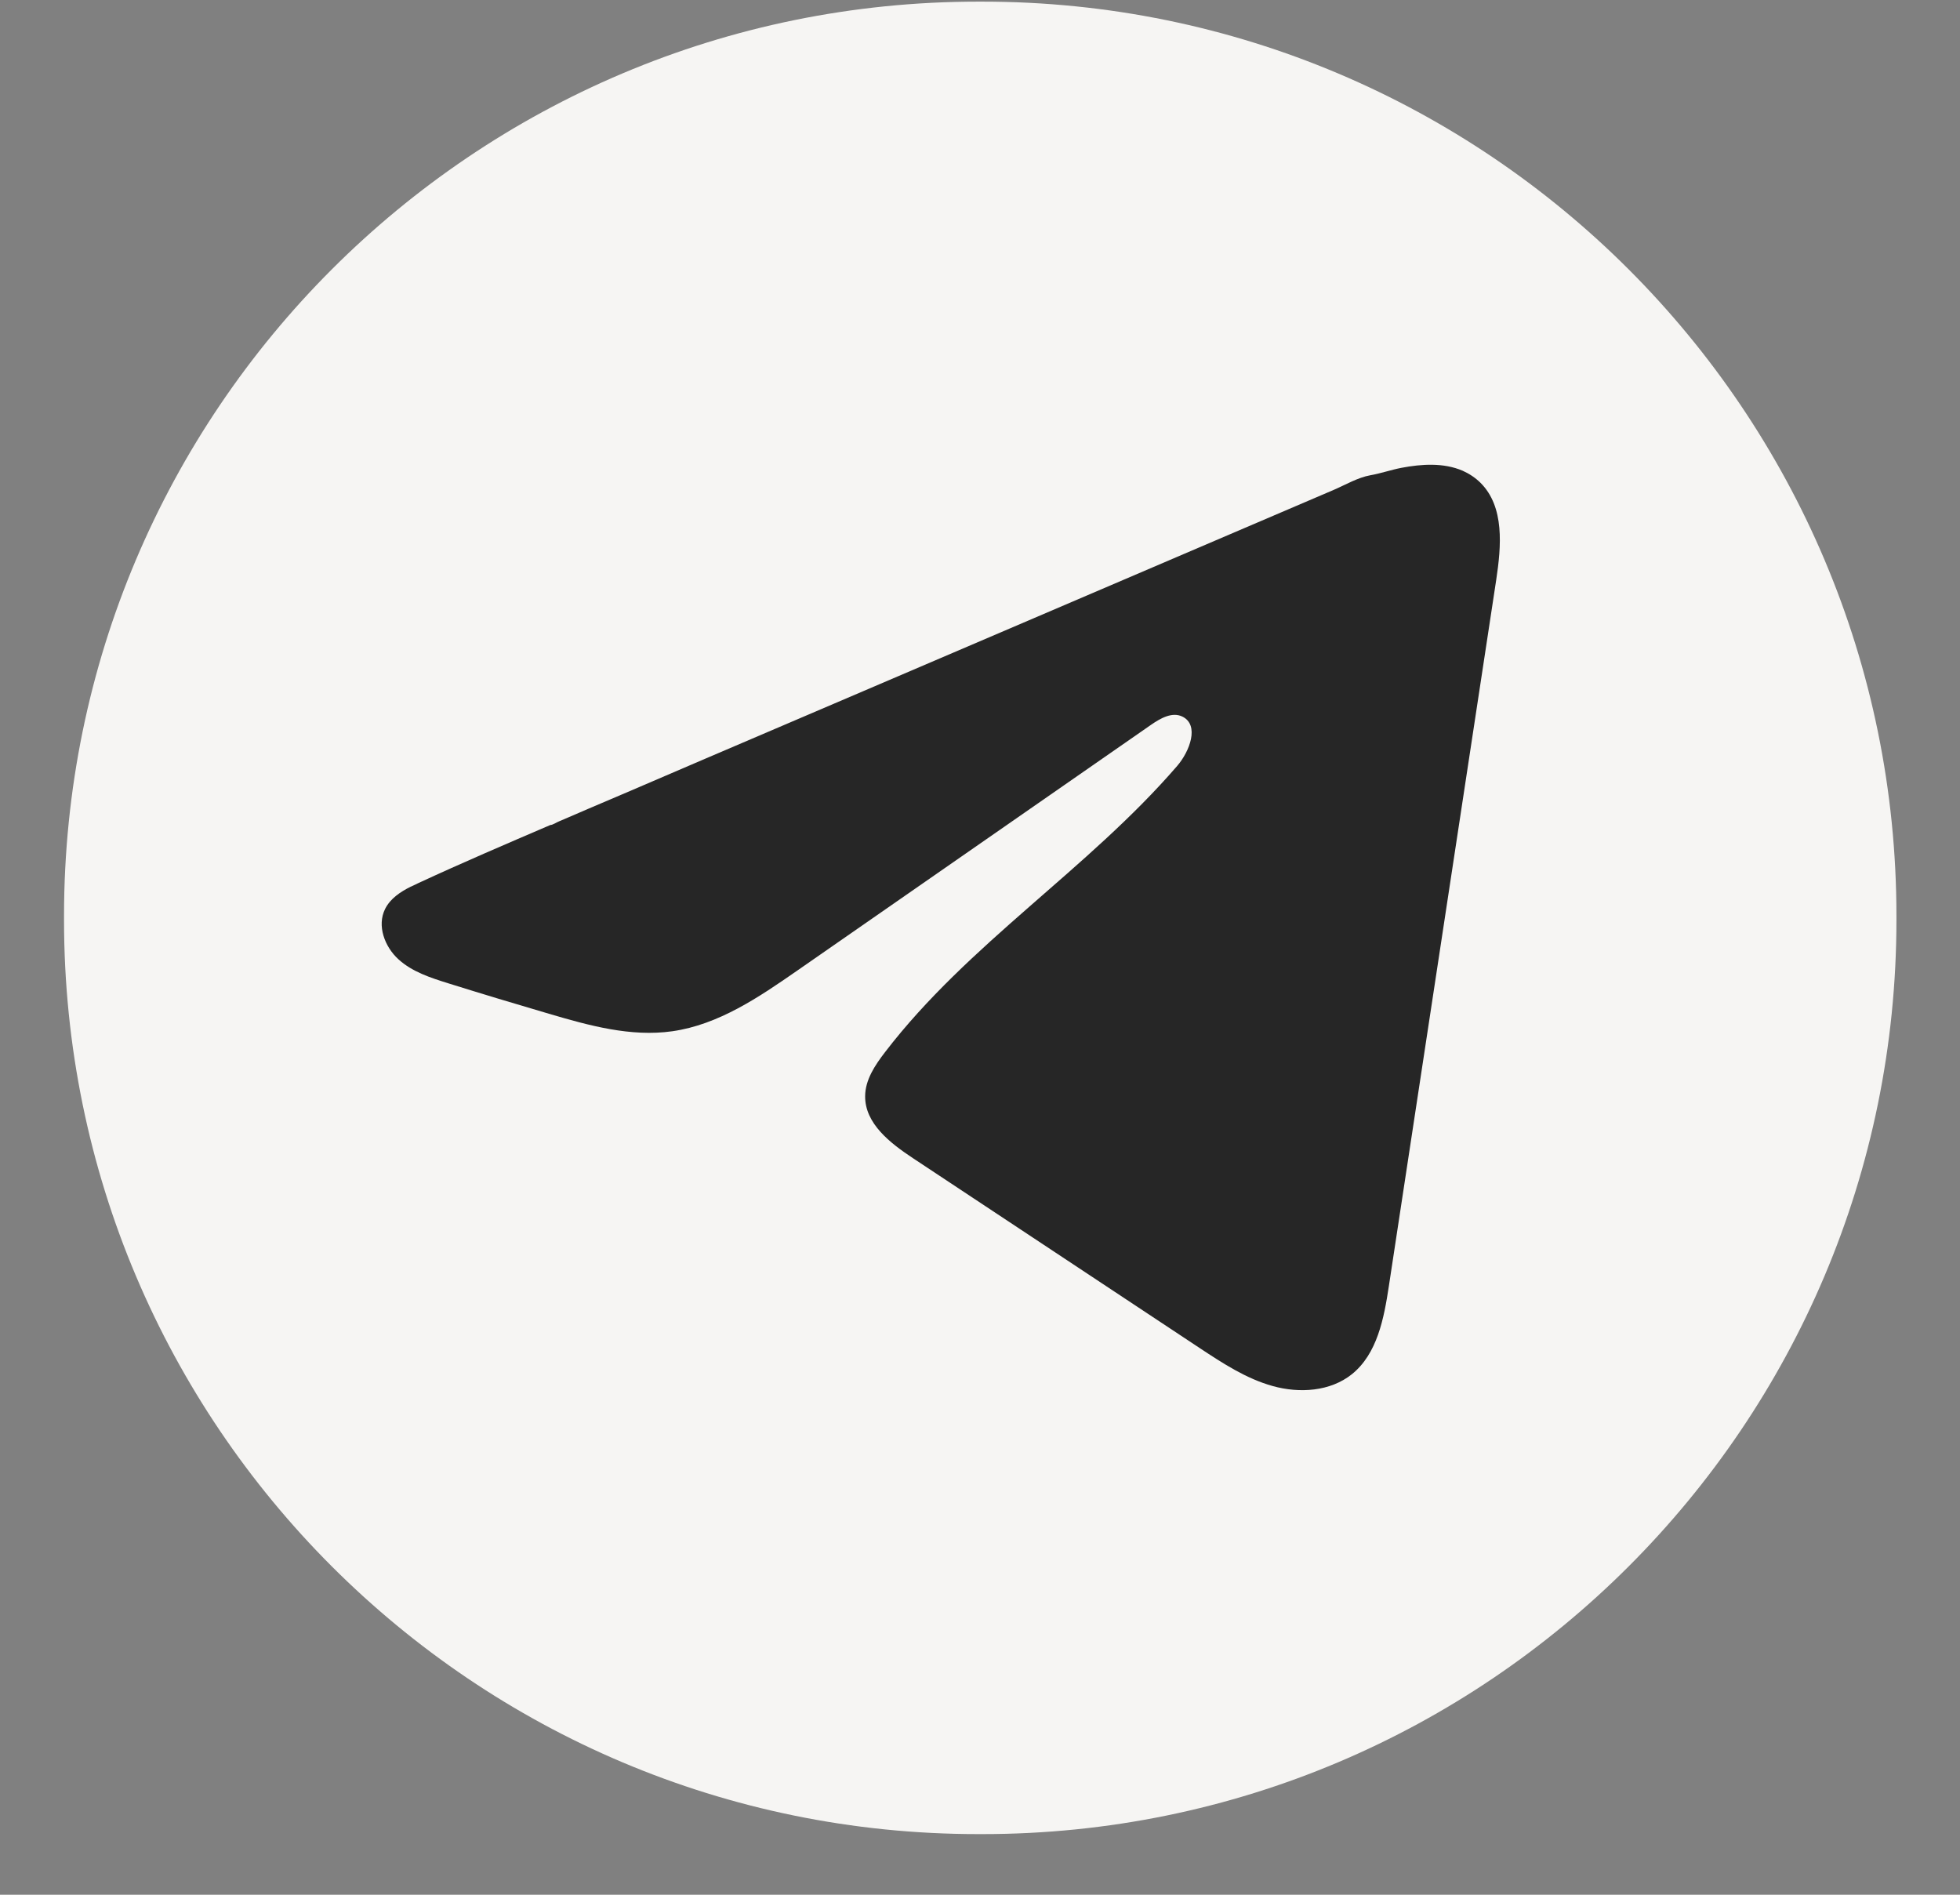<?xml version="1.0" encoding="UTF-8"?> <svg xmlns="http://www.w3.org/2000/svg" width="30" height="29" viewBox="0 0 30 29" fill="none"><rect x="0" y="0" width="30" height="29" fill="#808080" stroke="none"/><path d="M15.036 0.025H14.972C7.245 0.025 0.98 6.29 0.98 14.017V14.081C0.98 21.808 7.245 28.072 14.972 28.072H15.036C22.763 28.072 29.027 21.808 29.027 14.081V14.017C29.027 6.29 22.763 0.025 15.036 0.025Z" fill="#F6F5F3"></path><path d="M6.291 13.57C6.331 13.55 6.37 13.531 6.408 13.514C7.075 13.205 7.75 12.916 8.424 12.627C8.46 12.627 8.521 12.585 8.555 12.572C8.607 12.549 8.66 12.527 8.712 12.505C8.812 12.461 8.912 12.419 9.011 12.376C9.212 12.29 9.411 12.205 9.612 12.12L10.812 11.605C11.611 11.264 12.412 10.921 13.212 10.579C14.012 10.237 14.813 9.894 15.613 9.552C16.412 9.21 17.213 8.867 18.013 8.525C18.813 8.183 19.614 7.84 20.414 7.498C20.591 7.422 20.784 7.308 20.975 7.274C21.135 7.246 21.291 7.191 21.452 7.16C21.758 7.102 22.095 7.079 22.388 7.205C22.489 7.25 22.582 7.312 22.66 7.389C23.031 7.757 22.979 8.36 22.901 8.877C22.353 12.479 21.806 16.082 21.258 19.685C21.183 20.179 21.081 20.721 20.691 21.034C20.36 21.298 19.891 21.328 19.483 21.215C19.075 21.102 18.716 20.866 18.363 20.633C16.9 19.664 15.436 18.695 13.973 17.726C13.625 17.496 13.238 17.196 13.242 16.778C13.243 16.526 13.394 16.302 13.547 16.103C14.819 14.444 16.653 13.305 18.018 11.723C18.211 11.499 18.362 11.097 18.098 10.968C17.94 10.891 17.76 10.995 17.616 11.095C15.812 12.347 14.009 13.601 12.205 14.854C11.616 15.263 10.999 15.683 10.29 15.784C9.655 15.874 9.016 15.697 8.402 15.516C7.887 15.365 7.373 15.21 6.861 15.05C6.589 14.965 6.308 14.874 6.098 14.682C5.888 14.491 5.767 14.168 5.894 13.913C5.973 13.753 6.127 13.651 6.29 13.569L6.291 13.57Z" fill="#262626"></path></svg> 